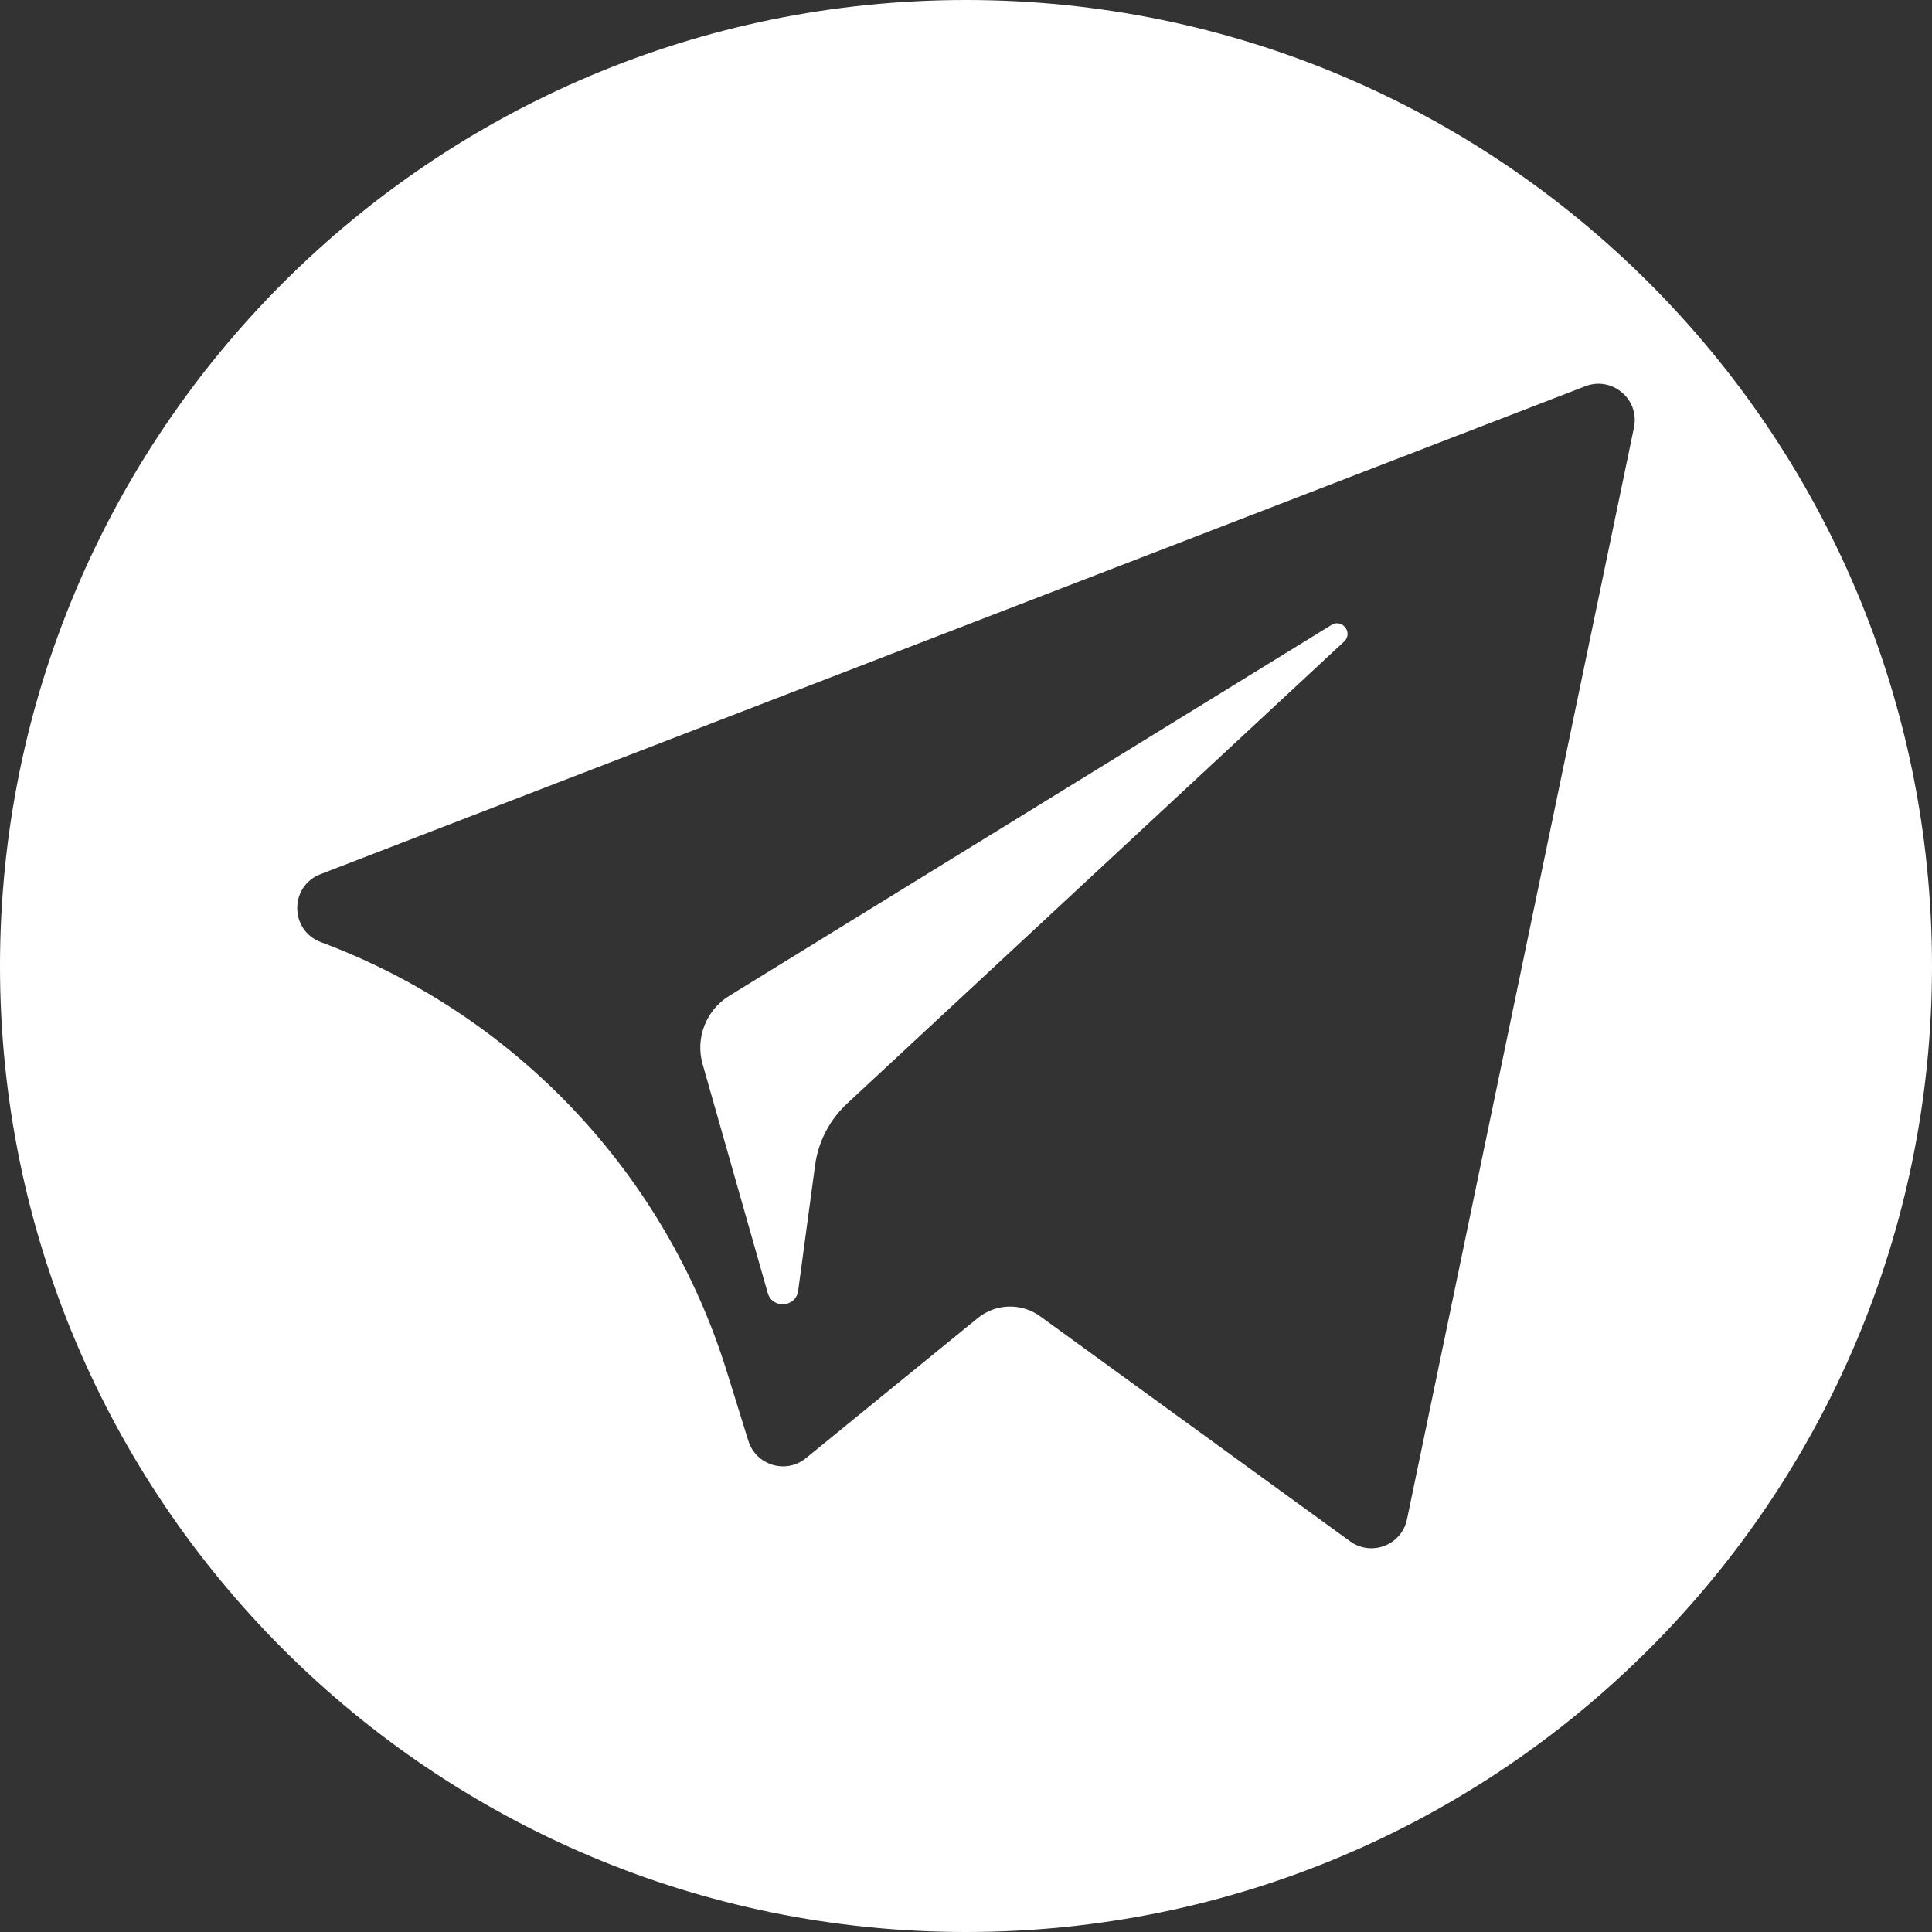 <?xml version="1.0" encoding="UTF-8"?> <svg xmlns="http://www.w3.org/2000/svg" width="272" height="272" viewBox="0 0 272 272" fill="none"><rect x="0" y="0" width="272" height="272" fill="#333333" stroke="none"/><g clip-path="url(#clip0_201_97)"><path fill-rule="evenodd" clip-rule="evenodd" d="M136 0C60.889 0 0 60.889 0 136V136C0 211.111 60.889 272 136 272V272C211.111 272 272 211.111 272 136V136C272 60.889 211.111 0 136 0V0ZM230.043 60.187L198.085 213.903C197.333 217.532 193.077 219.177 190.074 216.995L146.45 185.323C143.801 183.4 140.19 183.502 137.655 185.569L113.468 205.285C110.661 207.581 106.431 206.302 105.356 202.844L102.313 193.058C93.639 165.162 72.54 142.853 45.171 132.639V132.639C40.764 130.987 40.726 124.765 45.121 123.072L223.195 54.376C226.971 52.916 230.865 56.223 230.043 60.187Z" fill="white"></path><path fill-rule="evenodd" clip-rule="evenodd" d="M187.451 87.984L102.65 140.212C99.4 142.218 97.87 146.143 98.919 149.818L108.087 182.034C108.74 184.316 112.051 184.083 112.369 181.725L114.752 164.058C115.202 160.732 116.788 157.666 119.248 155.377L189.232 90.323C190.543 89.109 188.974 87.049 187.451 87.984Z" fill="white"></path></g><defs><clipPath id="clip0_201_97"><rect width="272" height="272" rx="15" fill="white"></rect></clipPath></defs></svg> 